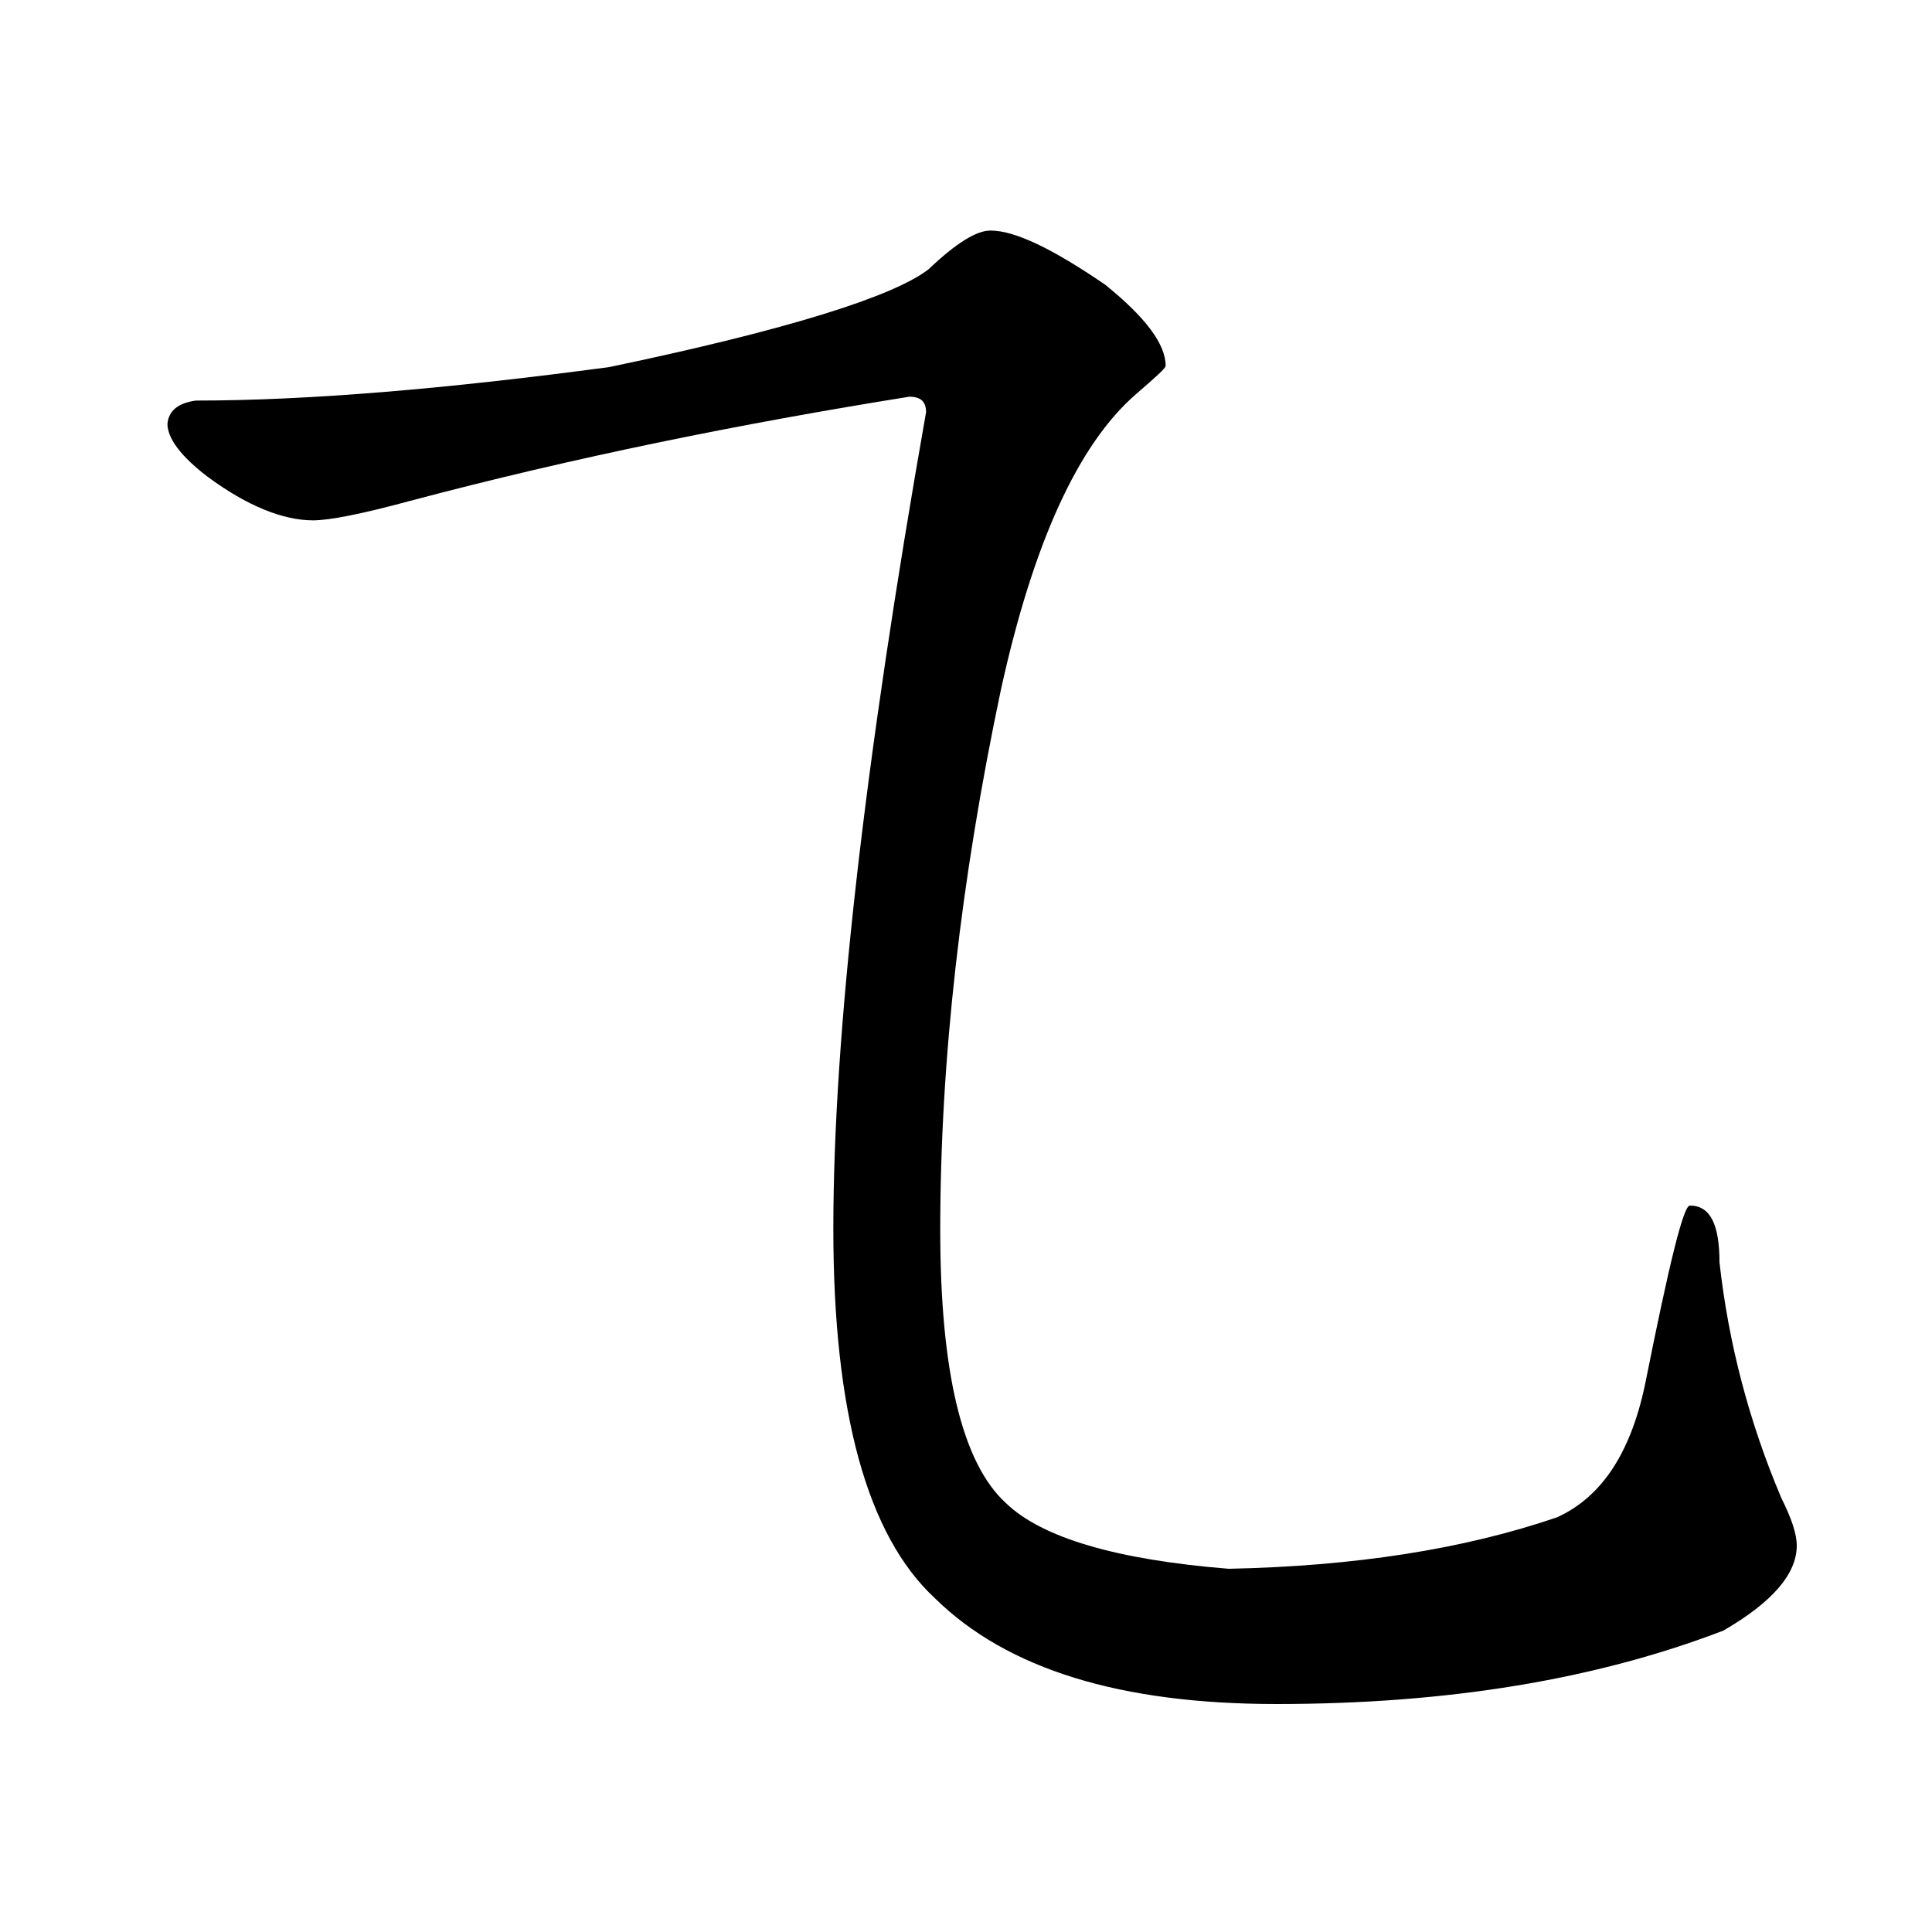 <?xml version="1.0" encoding="utf-8"?>
<!-- Generator: Adobe Illustrator 19.0.0, SVG Export Plug-In . SVG Version: 6.00 Build 0)  -->
<svg version="1.1" id="圖層_1" xmlns="http://www.w3.org/2000/svg" xmlns:xlink="http://www.w3.org/1999/xlink" x="0px" y="0px"
	 viewBox="45 -33.8 150 150" style="enable-background:new 45 -33.8 150 150;" xml:space="preserve">
<style type="text/css">
	.st0{enable-background:new    ;}
</style>
<g class="st0">
	<path d="M121.9-15.9c1.9,0,4.8,1.4,8.9,4.2c3.1,2.5,4.7,4.6,4.7,6.3c0,0.2-0.8,0.9-2.3,2.2c-4.5,3.9-8,11.6-10.5,23
		c-3.1,14.7-4.7,28.7-4.7,41.9c0,11,1.7,18.1,5.1,21.2c2.8,2.7,8.6,4.4,17.3,5.1c9.7-0.2,18.2-1.5,25.5-4c3.5-1.6,5.8-5.1,6.9-10.7
		c1.8-9,2.9-13.5,3.4-13.5c1.6,0,2.3,1.5,2.3,4.4c0.7,6.3,2.3,12.4,4.8,18.3c0.8,1.6,1.2,2.8,1.2,3.7c0,2.2-1.9,4.4-5.7,6.6
		c-9.9,3.8-21.4,5.7-34.7,5.7c-12.1,0-20.9-2.7-26.5-8.2c-5.3-4.9-7.9-14.5-7.9-28.7c0-15,2.4-36.2,7.2-63.4c0-0.8-0.4-1.2-1.3-1.2
		c-13.1,2.1-26,4.7-38.8,8.1c-3.7,1-6.2,1.5-7.5,1.5c-2.3,0-5.1-1.1-8.2-3.4C59,1.6,58,0.2,58-0.9c0.1-1,0.8-1.6,2.2-1.8
		c8.7,0,19.4-0.9,32.1-2.6c13.9-2.9,22.1-5.5,24.8-7.6C119.2-14.9,120.8-15.9,121.9-15.9z"/>
</g>
</svg>
